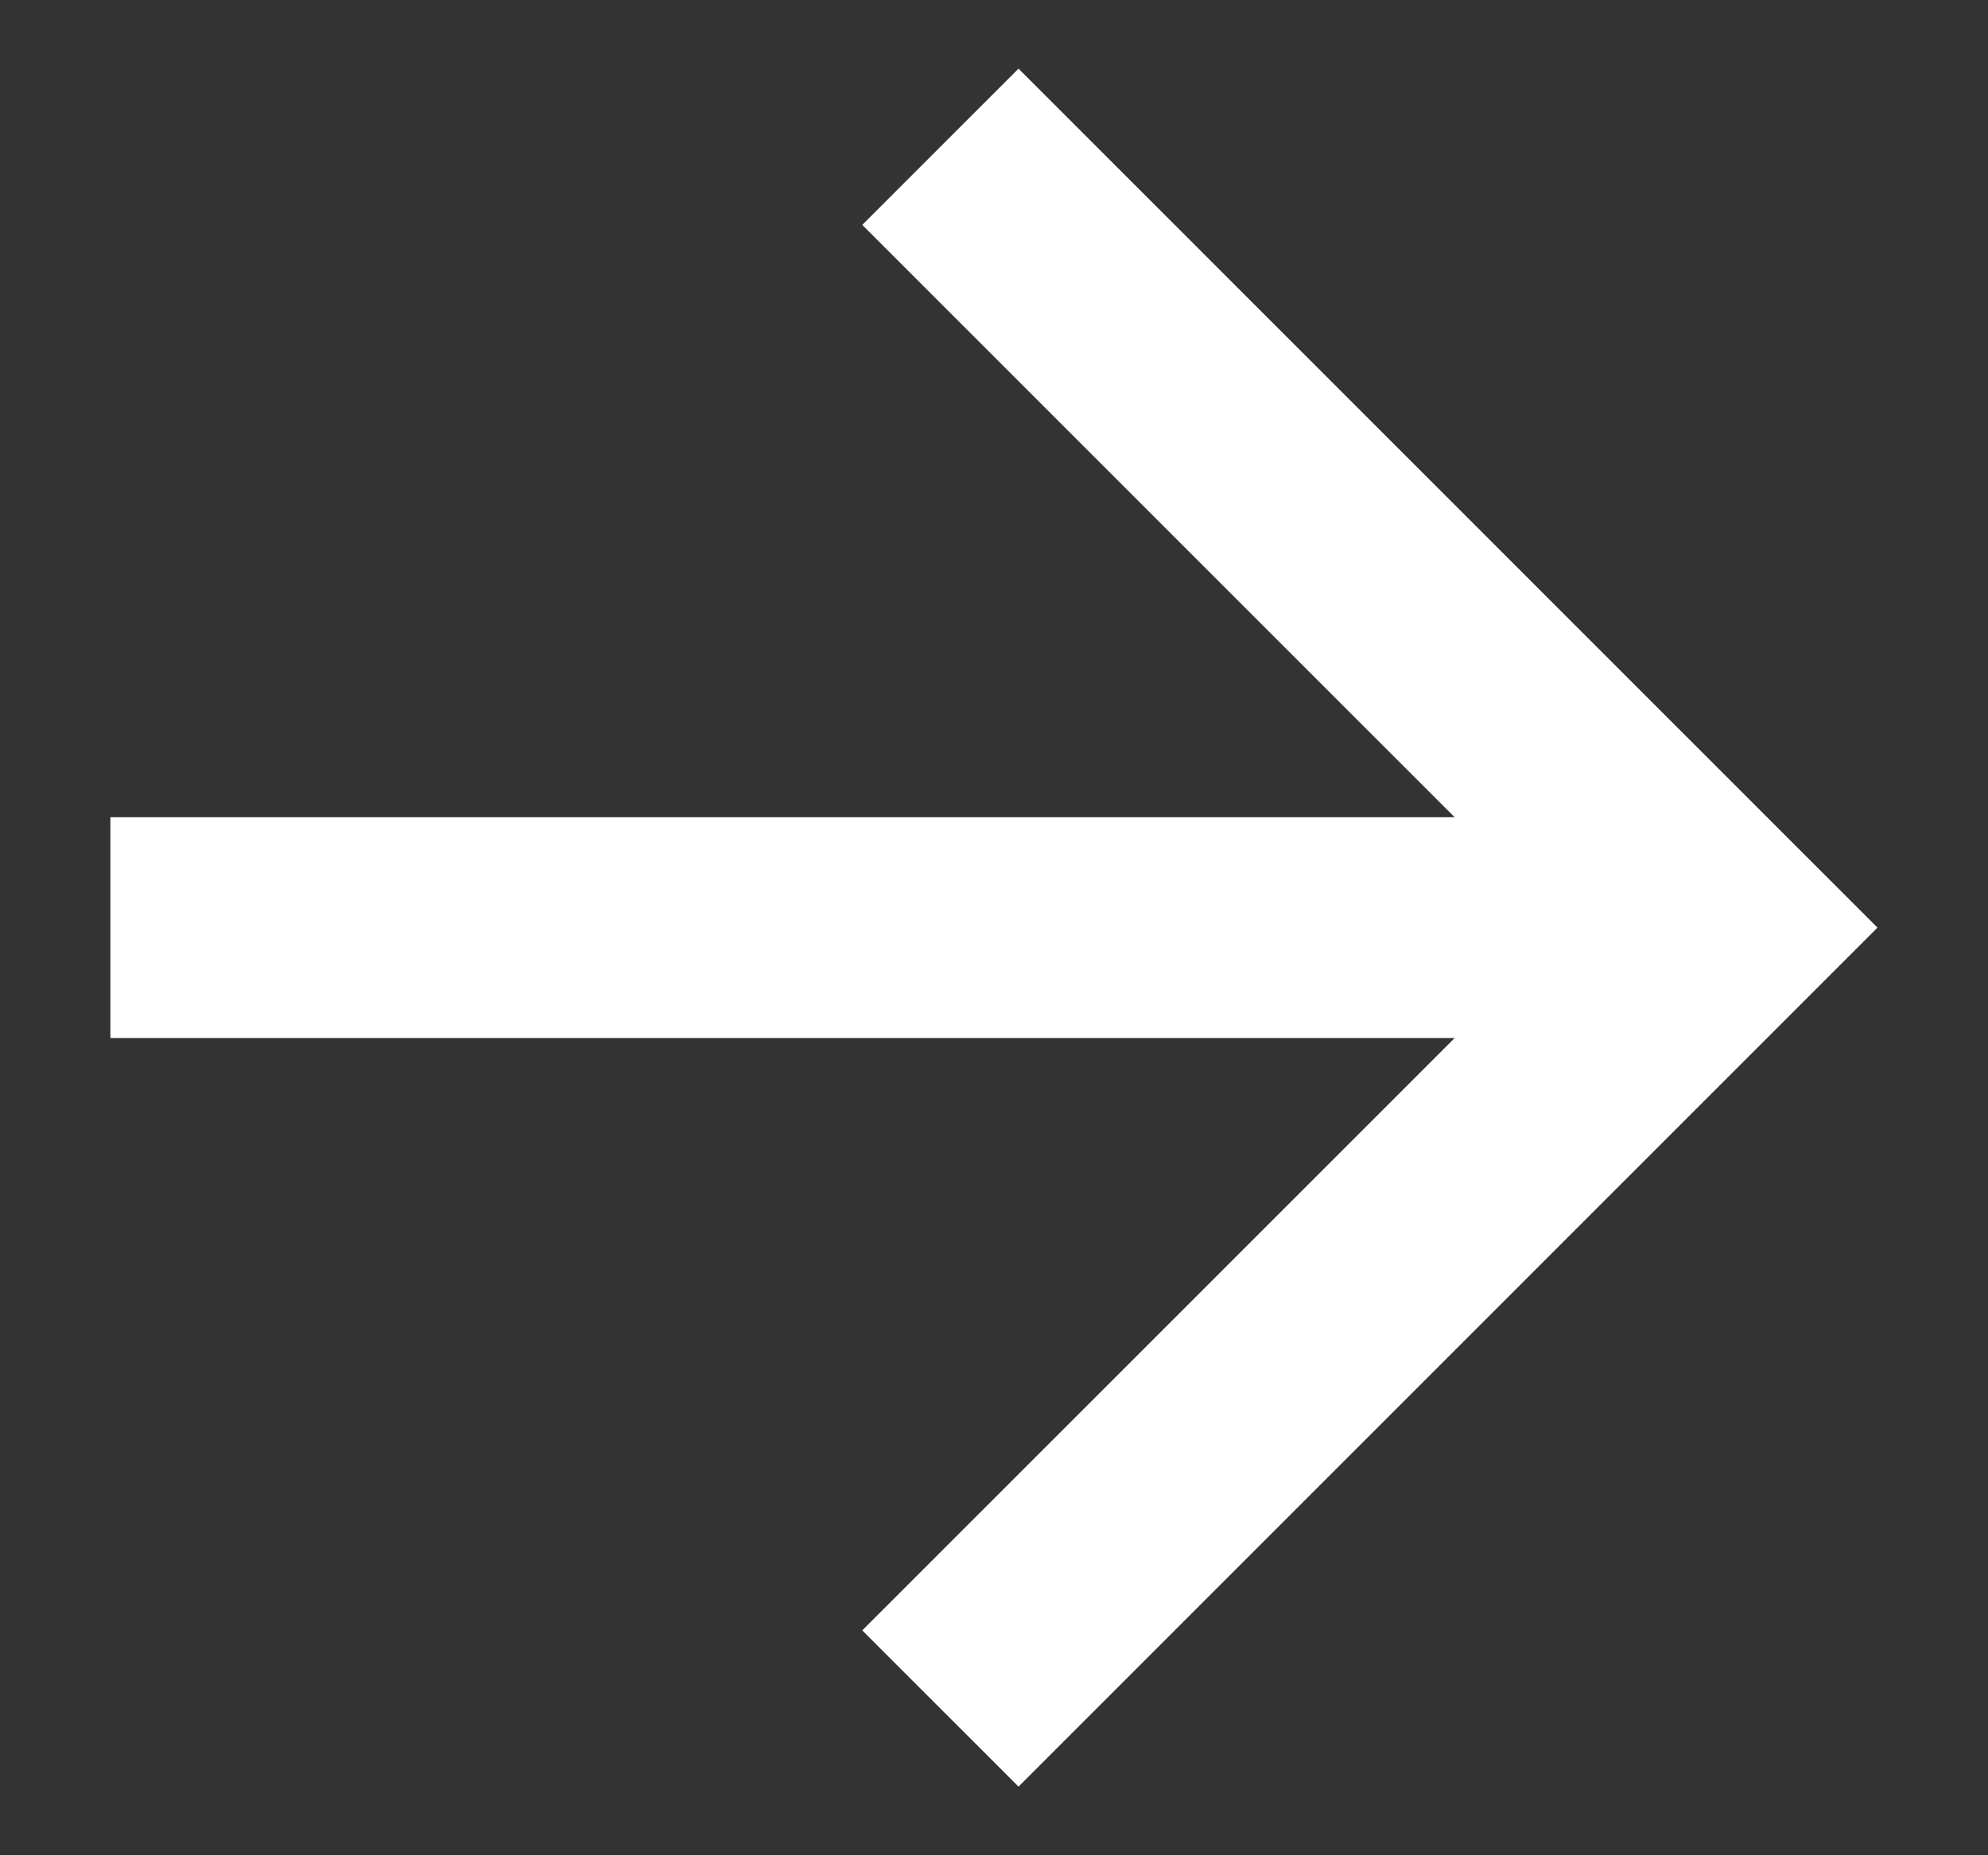 <svg width="15" height="14" viewBox="0 0 15 14" fill="none" xmlns="http://www.w3.org/2000/svg">
<rect x="0" y="0" width="15" height="14" fill="#333333" stroke="none"/>
<path d="M10.976 6.167L6.506 1.697L7.685 0.518L14.166 7L7.685 13.482L6.506 12.303L10.976 7.833H0.833V6.167H10.976Z" fill="white"/>
</svg>

